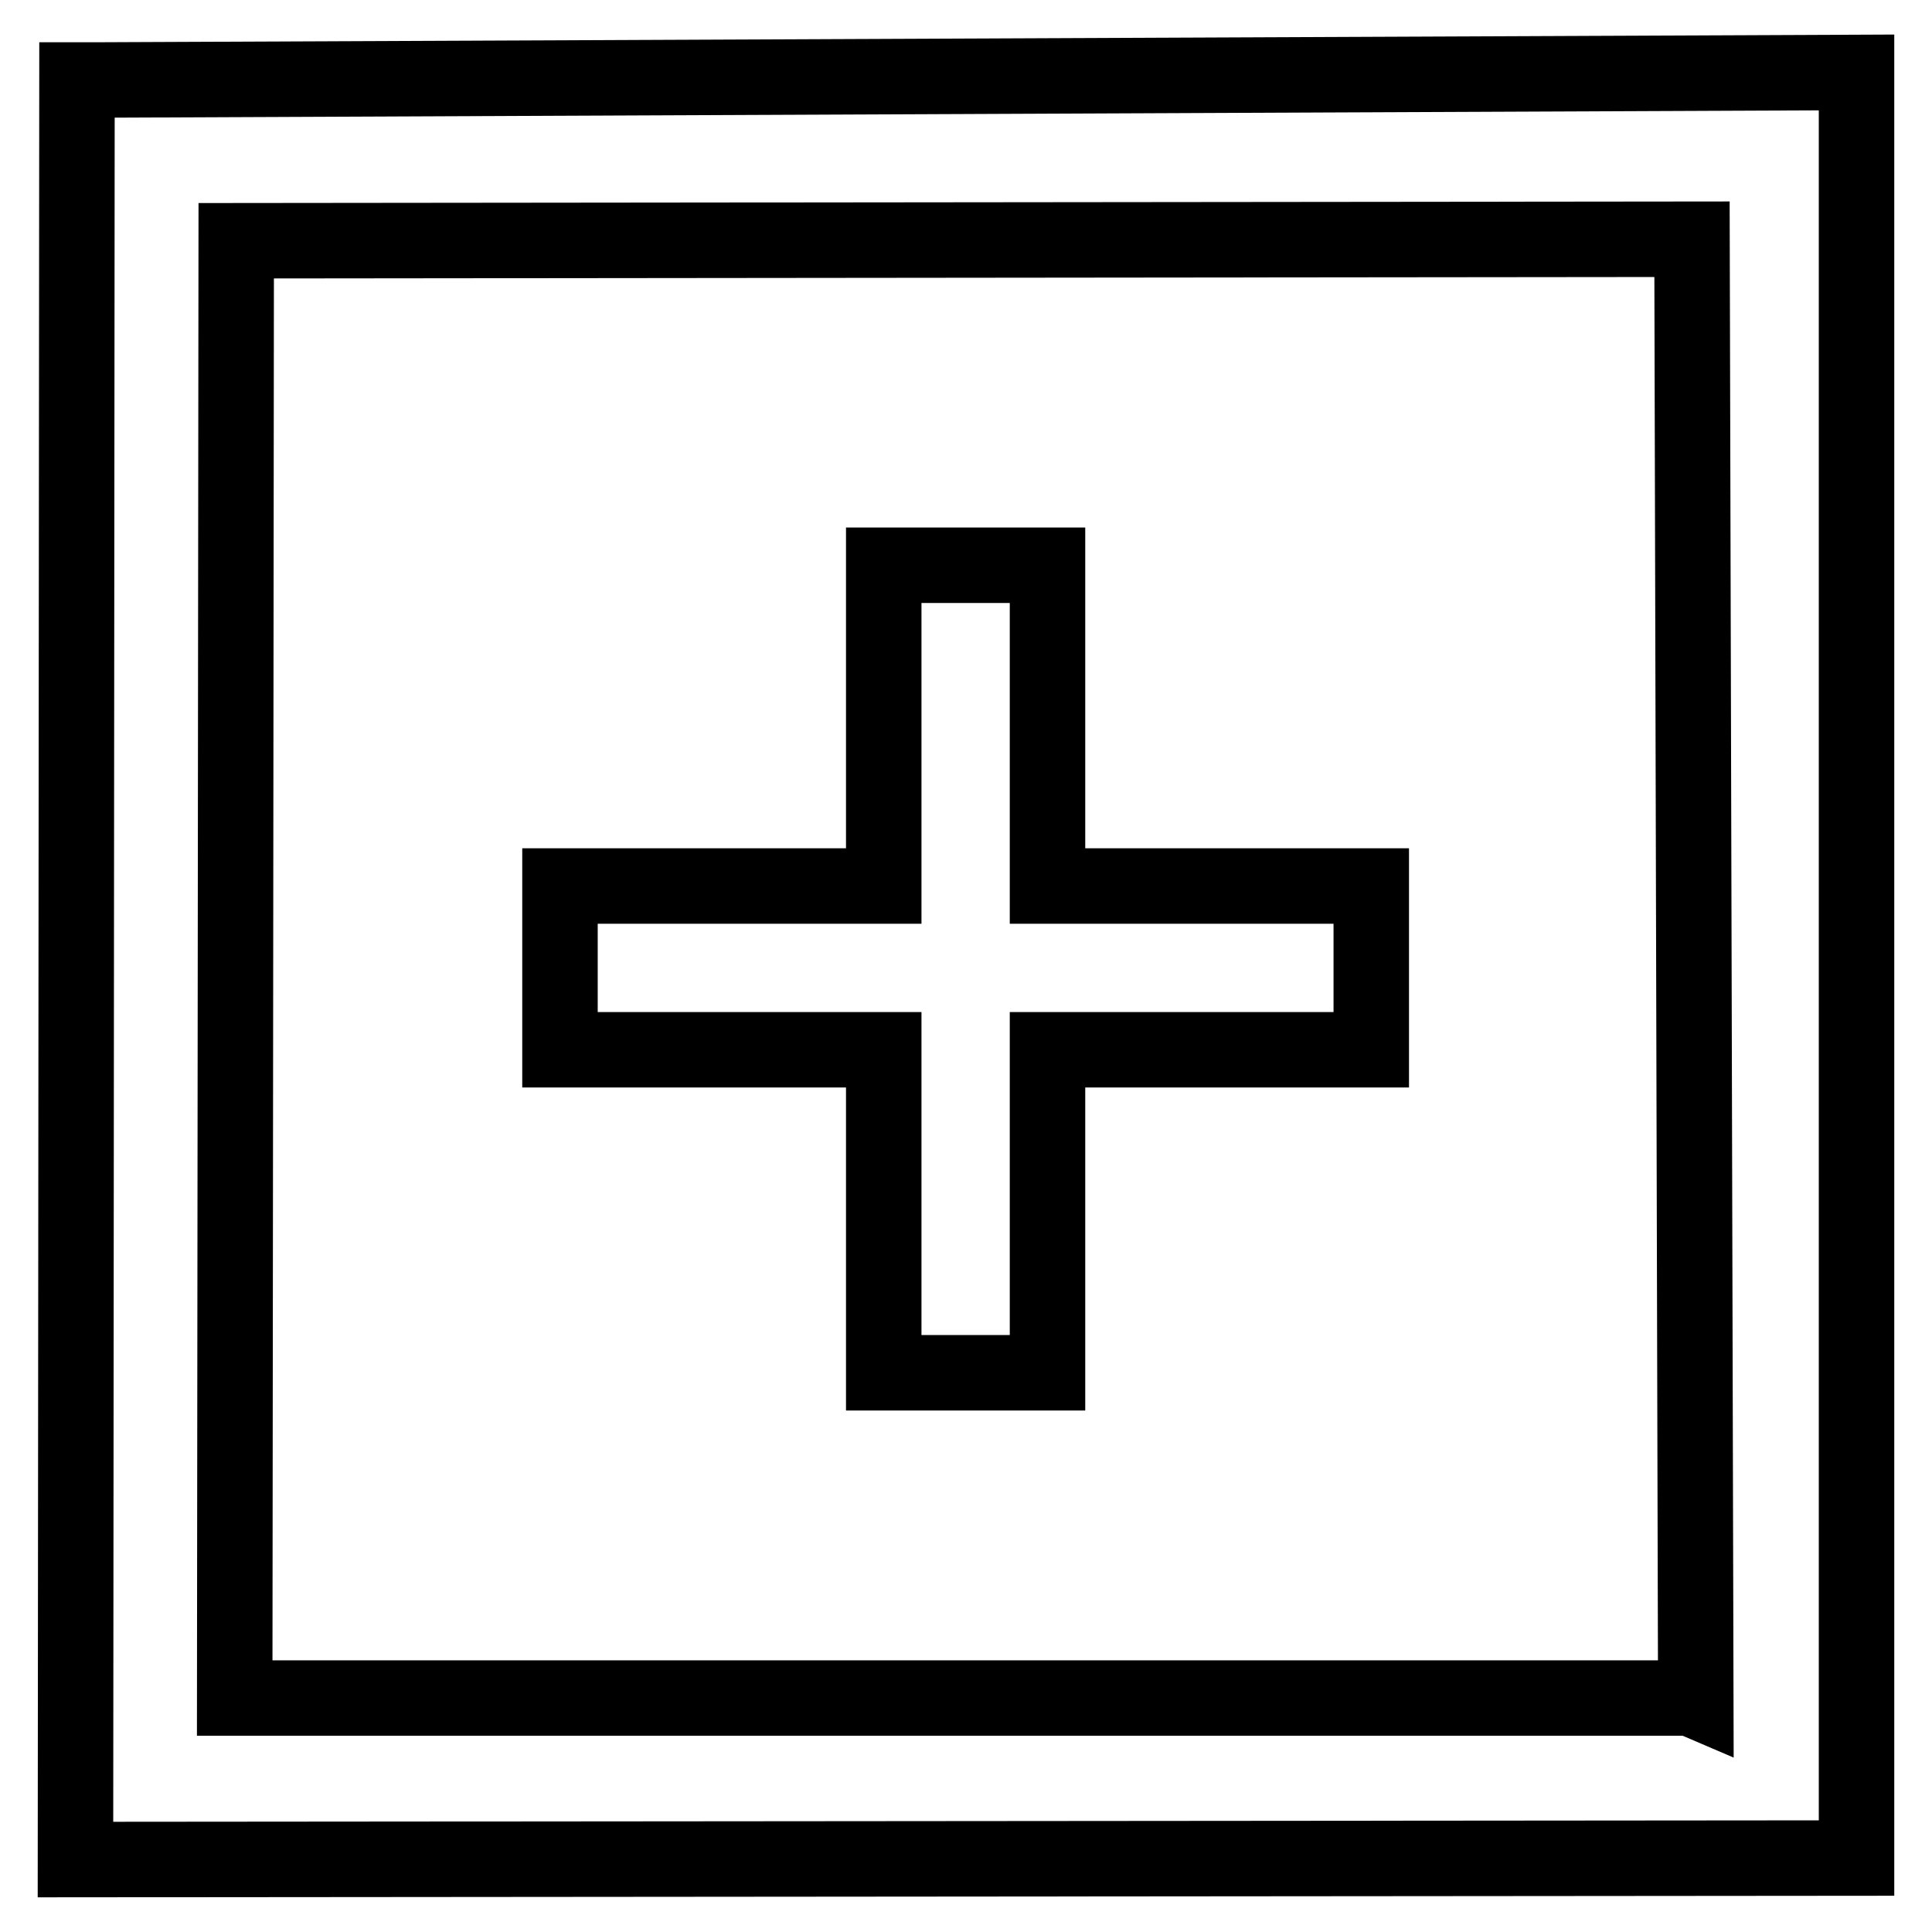 <?xml version="1.0" encoding="utf-8"?>
<!-- Svg Vector Icons : http://www.onlinewebfonts.com/icon -->
<!DOCTYPE svg PUBLIC "-//W3C//DTD SVG 1.1//EN" "http://www.w3.org/Graphics/SVG/1.1/DTD/svg11.dtd">
<svg version="1.1" xmlns="http://www.w3.org/2000/svg" xmlns:xlink="http://www.w3.org/1999/xlink" x="0px" y="0px" viewBox="0 0 256 256" enable-background="new 0 0 256 256" xml:space="preserve">
<g> <path stroke-width="10" fill-opacity="0" stroke="#000000"  d="M12.6,10.6h-2.4L10,246.4l236-0.2V9.6L12.6,10.6L12.6,10.6z M224,225H31.1l0.2-193.1l192.9-0.2l0.5,193.6 L224,225L224,225z M138.8,74.9h-21.7l0,42.5H74.2v21.7h42.9l0,42.8h21.7l0-42.8h42.9v-21.7h-42.9L138.8,74.9z"/></g>
</svg>